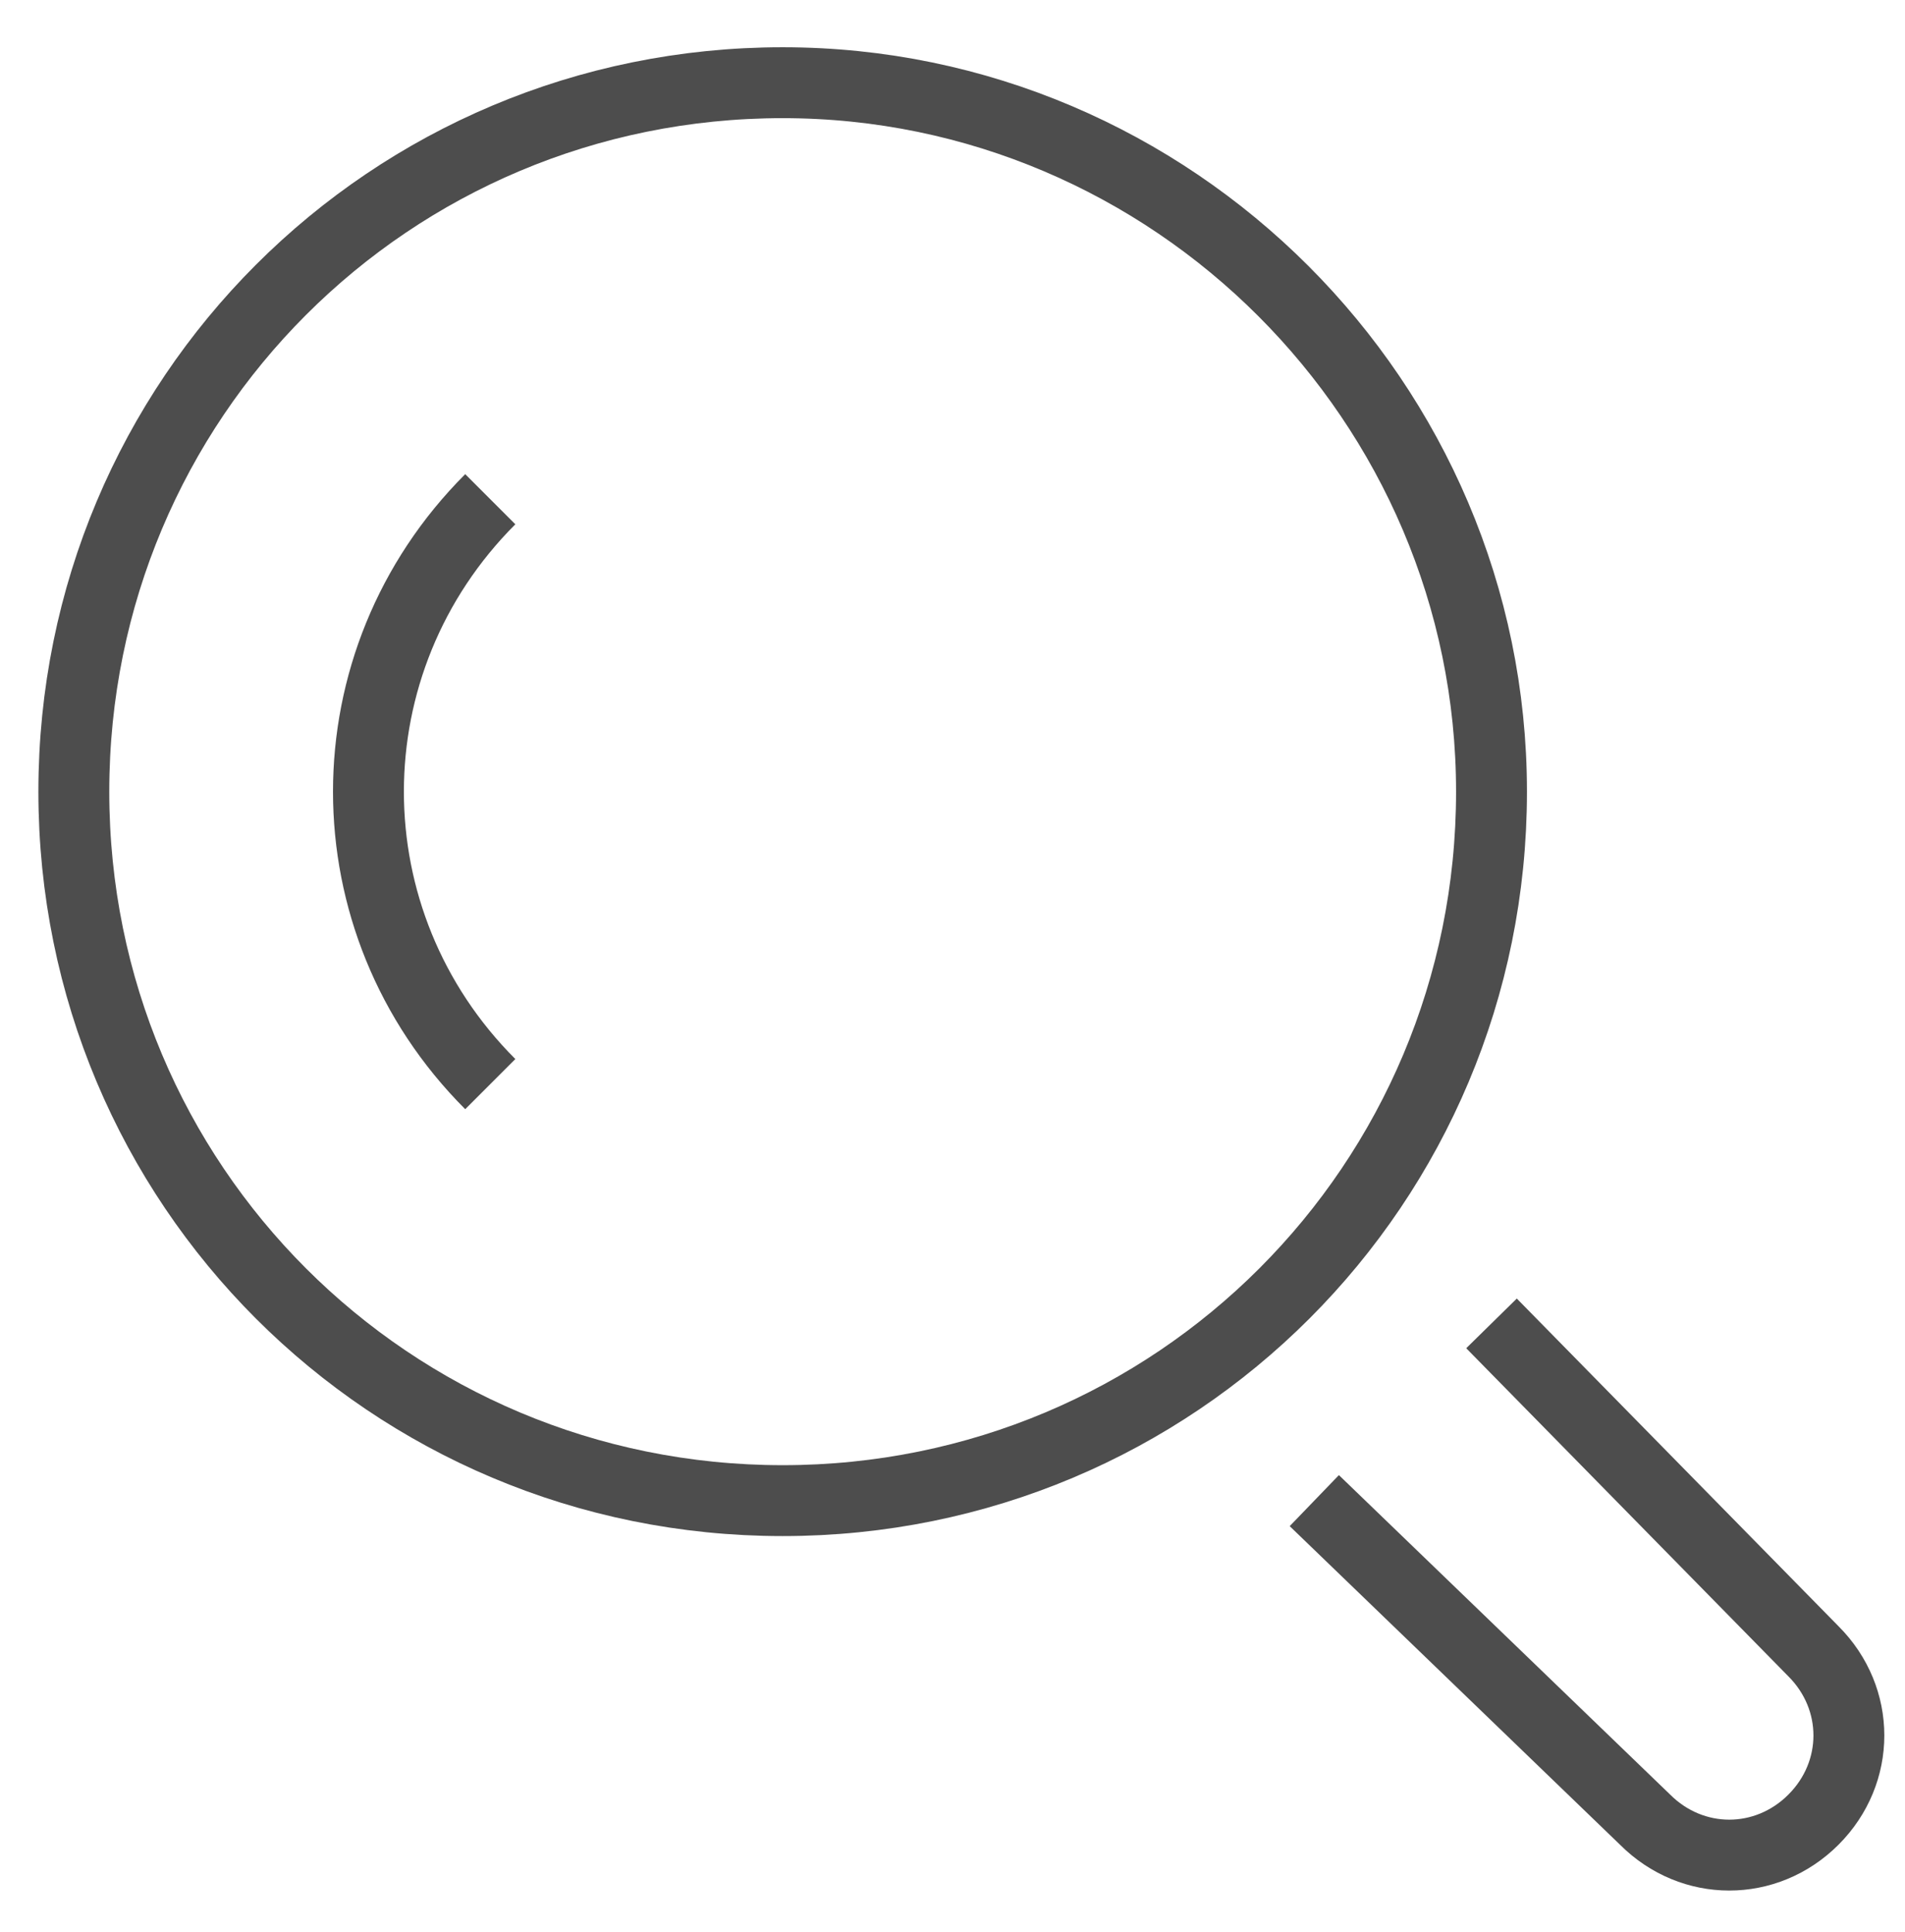 <?xml version="1.0" encoding="utf-8"?>
<!-- Generator: Adobe Illustrator 22.1.0, SVG Export Plug-In . SVG Version: 6.00 Build 0)  -->
<svg version="1.1" id="Layer_2" xmlns="http://www.w3.org/2000/svg" xmlns:xlink="http://www.w3.org/1999/xlink" x="0px" y="0px"
	 viewBox="0 0 64.5 65.4" style="enable-background:new 0 0 64.5 65.4;" xml:space="preserve">
<style type="text/css">
	.st0{fill:none;stroke:#4D4D4D;stroke-width:2.4;stroke-miterlimit:10;}
</style>
<path class="st0" d="M16.6,36.7c-5.5-5.5-5.5-14.3,0-19.8 M44.5,50.8l11.2,10.8c1.6,1.6,4.1,1.6,5.7,0c1.6-1.6,1.6-4.1,0-5.7
	L50.5,44.8 M50.5,26.8c0,13.3-10.7,24-24,24s-24-10.7-24-24s10.7-24,24-24C39.7,2.8,50.5,13.6,50.5,26.8z"/>
</svg>
